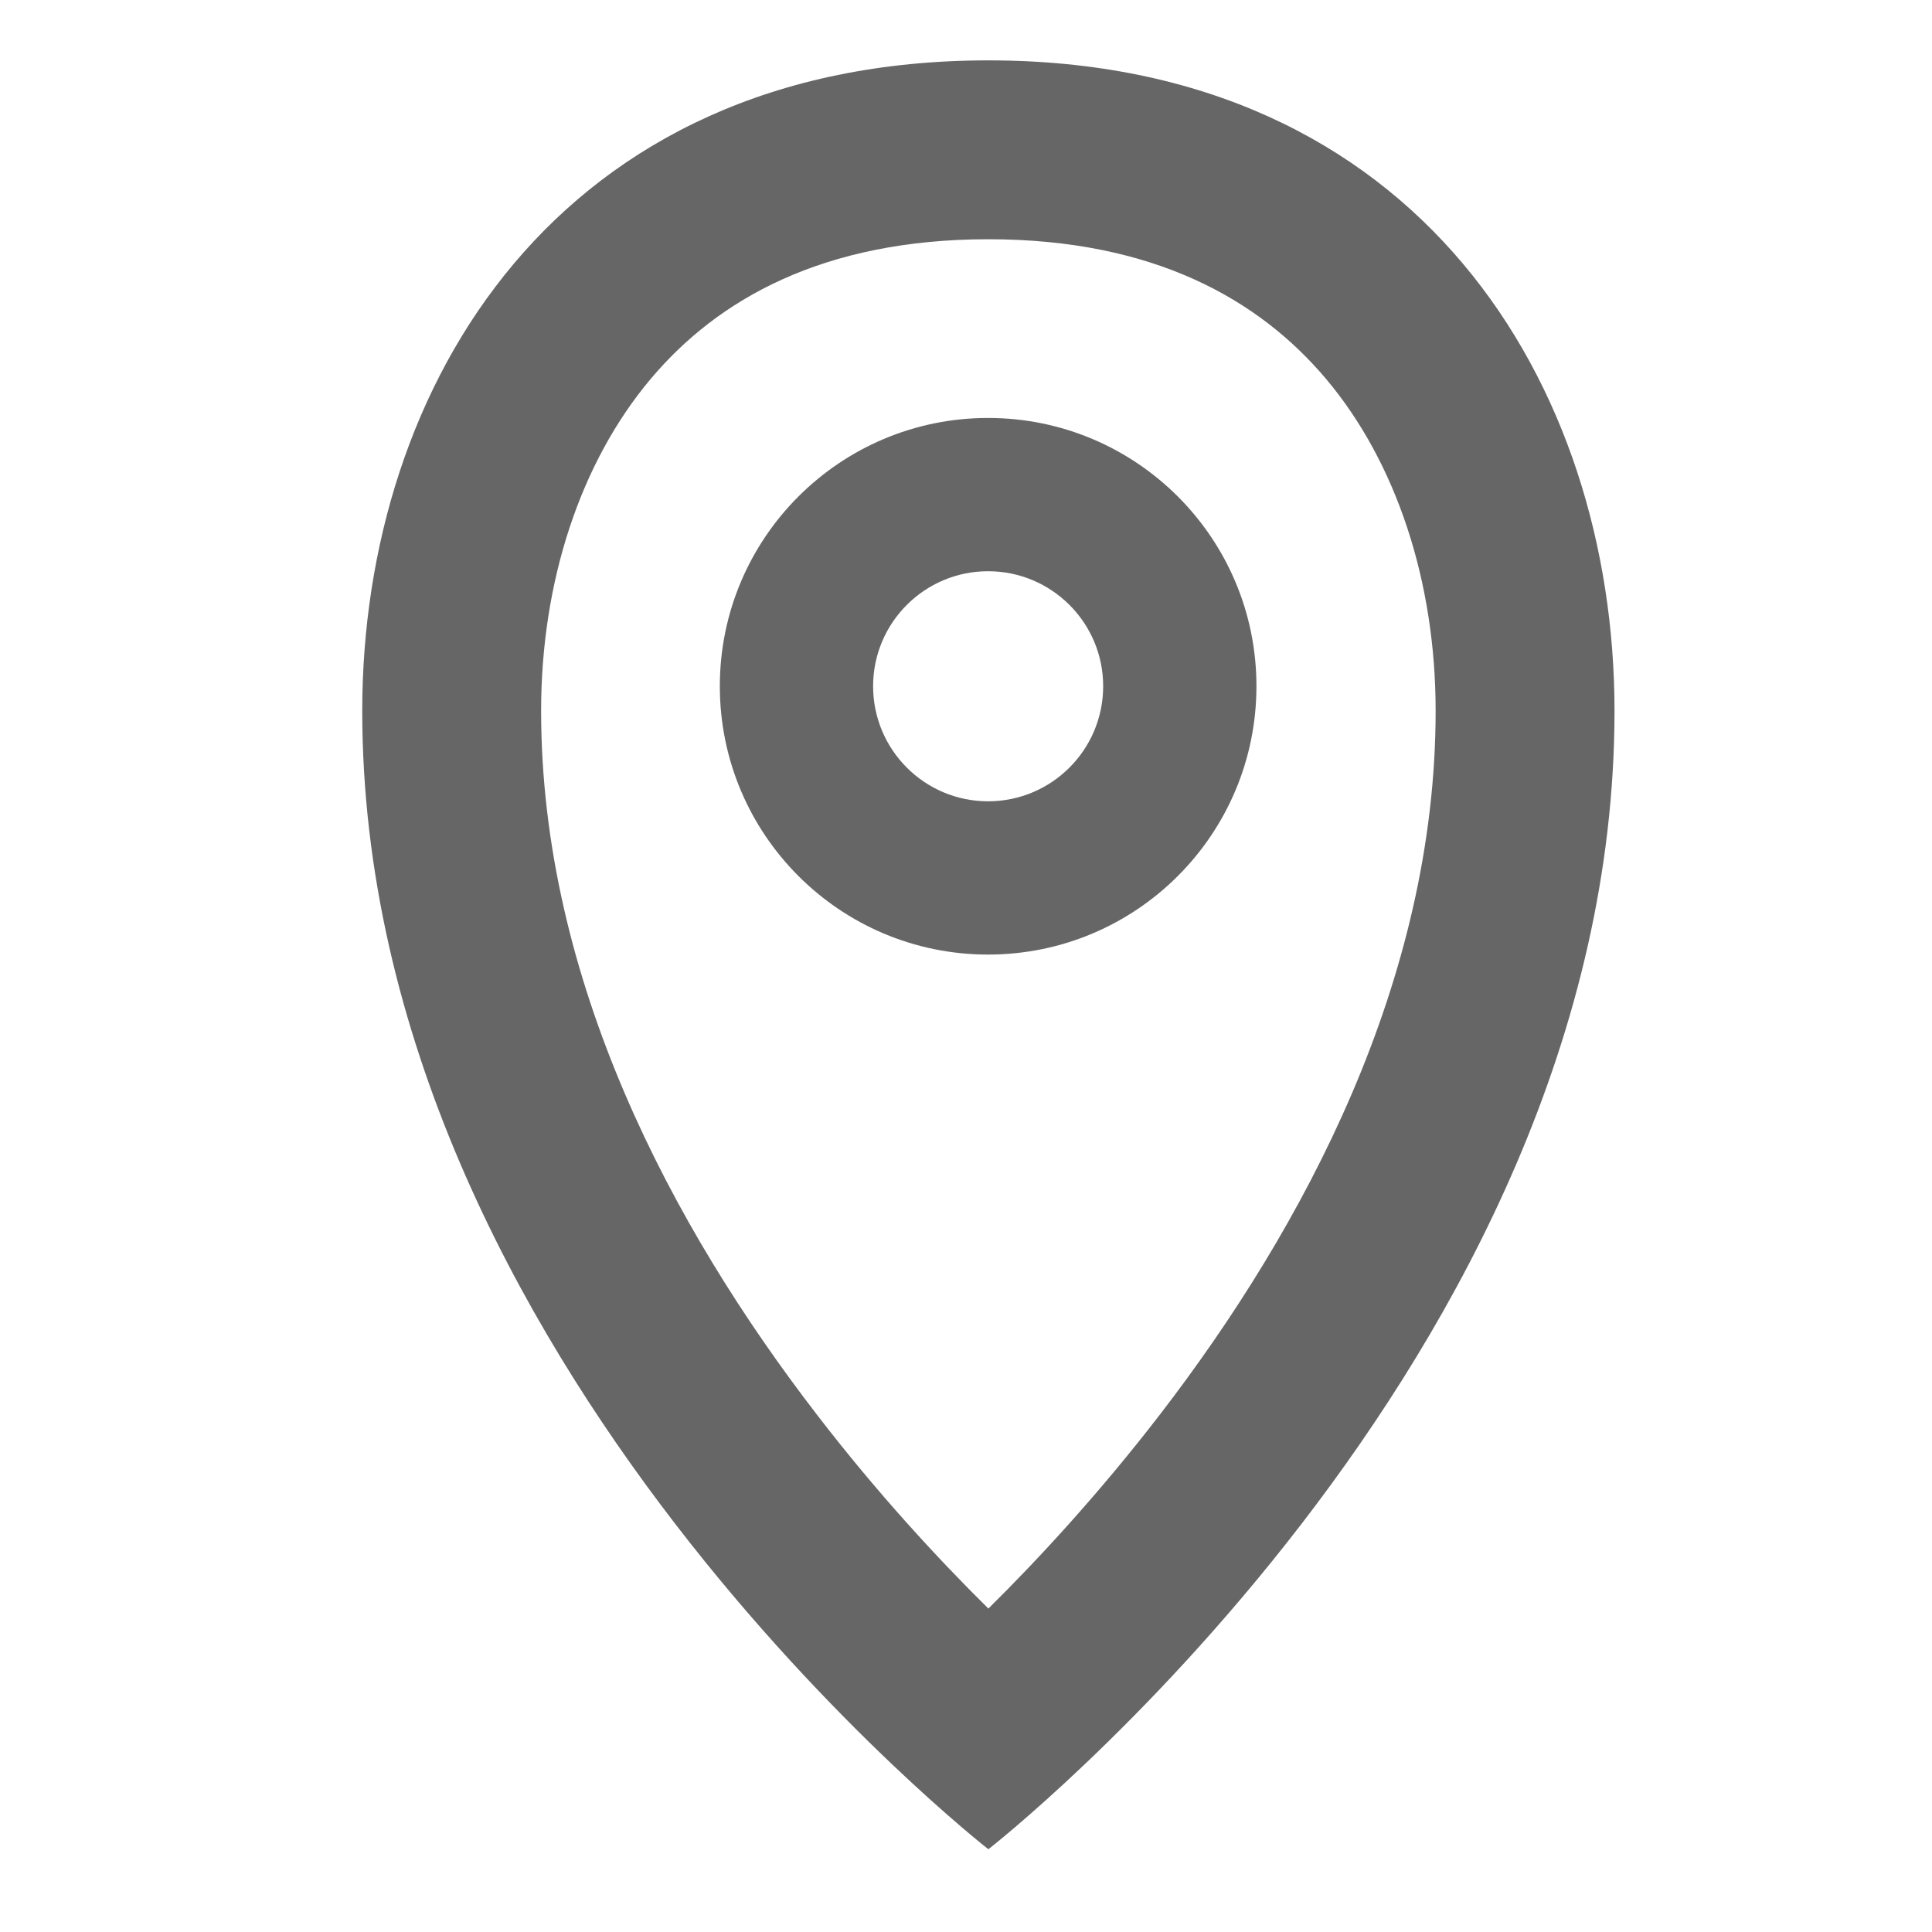 <svg width="12" height="12" viewBox="0 0 12 12" fill="none" xmlns="http://www.w3.org/2000/svg">
<path fill-rule="evenodd" clip-rule="evenodd" d="M7.203 8.788C8.106 7.615 8.917 6.085 8.917 4.415C8.917 3.614 8.674 2.873 8.236 2.353C7.821 1.861 7.167 1.486 6.139 1.486C5.11 1.486 4.456 1.861 4.042 2.353C3.604 2.873 3.361 3.614 3.361 4.415C3.361 6.085 4.171 7.615 5.075 8.788C5.451 9.277 5.829 9.685 6.139 9.991C6.449 9.685 6.826 9.277 7.203 8.788ZM6.139 11.486C6.139 11.486 10.028 8.456 10.028 4.415C10.028 2.395 8.813 0.375 6.139 0.375C3.465 0.375 2.25 2.395 2.25 4.415C2.25 8.456 6.139 11.486 6.139 11.486Z" fill="#666"/>
<path fill-rule="evenodd" clip-rule="evenodd" d="M6.137 5.929C7.058 5.929 7.804 5.183 7.804 4.262C7.804 3.342 7.058 2.596 6.137 2.596C5.217 2.596 4.471 3.342 4.471 4.262C4.471 5.183 5.217 5.929 6.137 5.929ZM6.137 4.977C6.532 4.977 6.852 4.657 6.852 4.262C6.852 3.868 6.532 3.548 6.137 3.548C5.743 3.548 5.423 3.868 5.423 4.262C5.423 4.657 5.743 4.977 6.137 4.977Z" fill="#666"/>
</svg>
